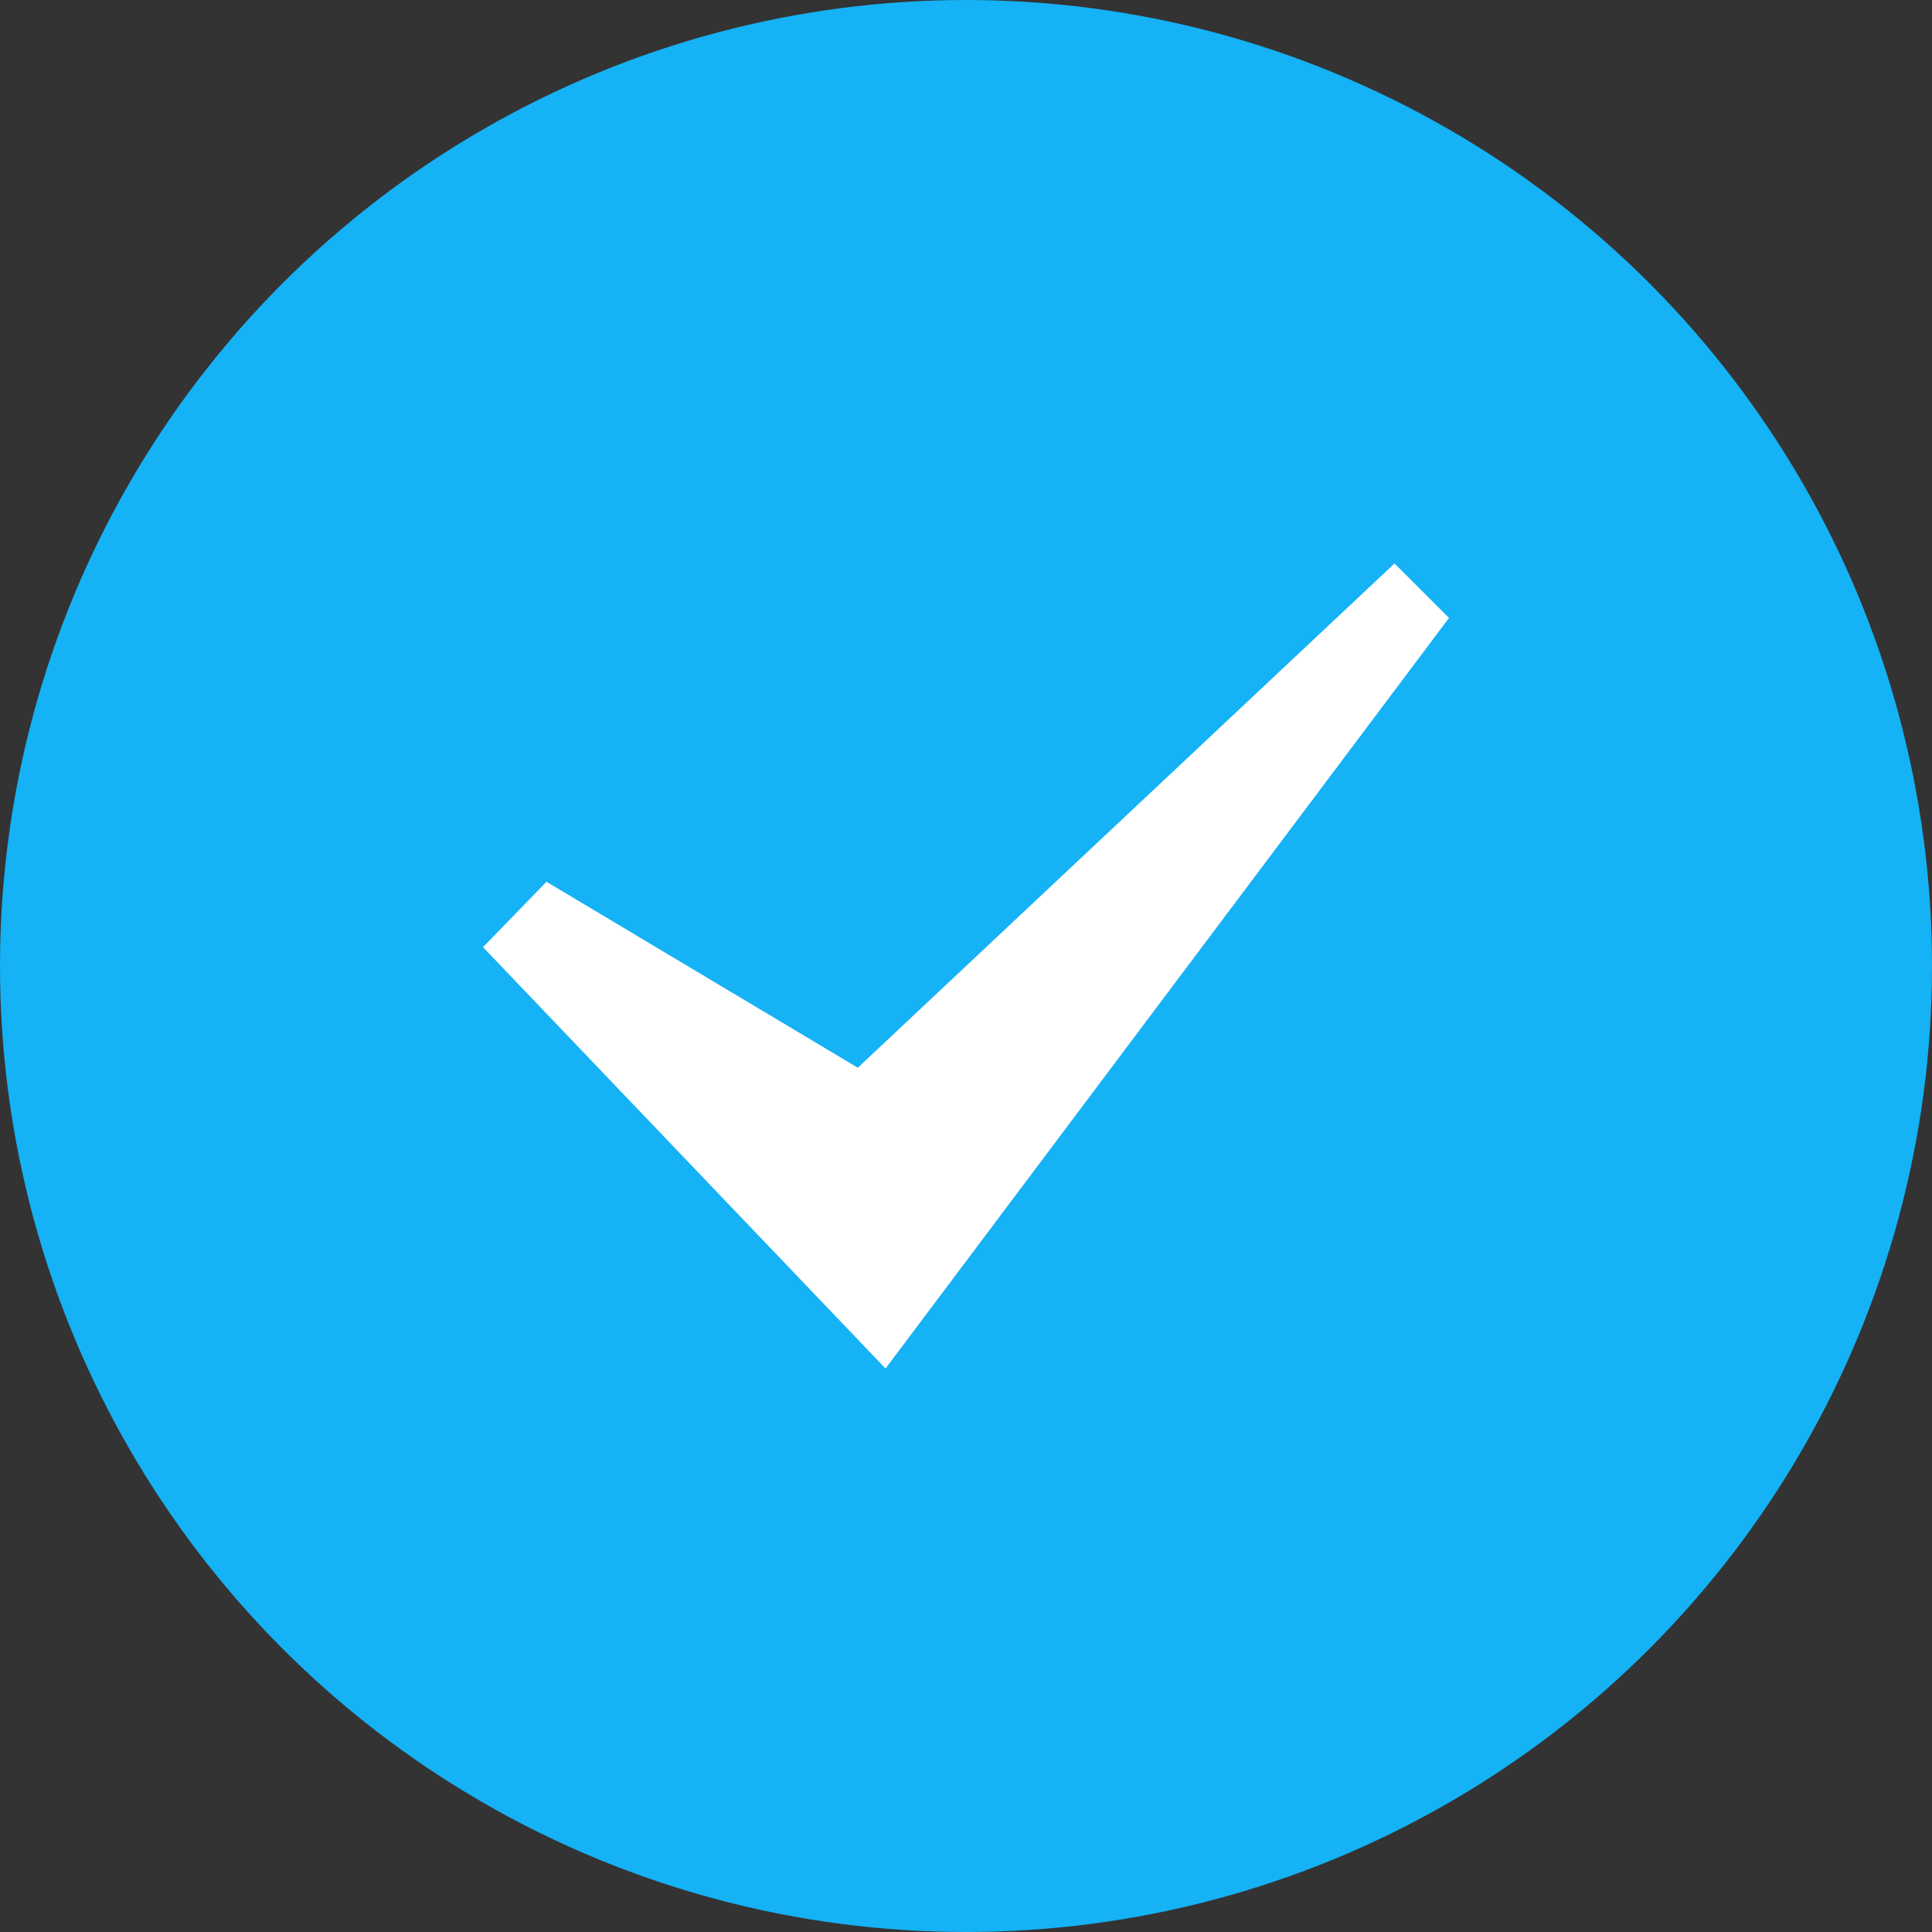 <svg width="20" height="20" viewBox="0 0 20 20" fill="none" xmlns="http://www.w3.org/2000/svg">
<rect x="0" y="0" width="20" height="20" fill="#333333" stroke="none"/>
<circle cx="10" cy="10" r="10" fill="#15B2F5"/>
<path fill-rule="evenodd" clip-rule="evenodd" d="M5 9.805L5.657 9.128L8.88 11.053L14.436 5.833L15 6.397L9.167 14.167L5 9.805Z" fill="white"/>
</svg>
